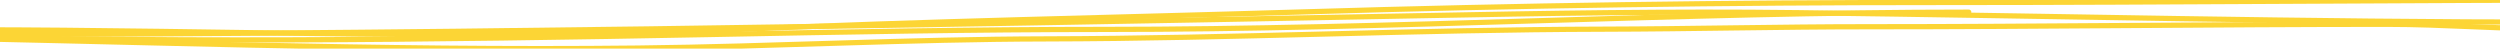 <svg width="1440" height="28" viewBox="0 0 1440 28" fill="none" xmlns="http://www.w3.org/2000/svg">
<g clip-path="url(#clip0_5177_92580)">
<path d="M-70 20C226.091 20 520.794 14.727 816.181 9.078C889.425 7.677 962.25 6.389 1035.59 7.311C1182.71 9.161 1328.54 12.772 1476 12.772" stroke="#FCD535" stroke-width="3" stroke-linecap="round"/>
<path d="M-80 21.003C69.791 23.565 216.807 29.394 367.477 27.695C446.362 26.805 523.566 22.576 602.456 22.404C709.689 22.169 816.179 17.049 923.612 16.801C974.462 16.684 1024.91 15.401 1075.89 15.401C1175.7 15.401 1275.1 14 1374.84 14C1407.77 14 1441.43 16.801 1476 16.801" stroke="#FCD535" stroke-width="3" stroke-linecap="round"/>
<path d="M-75 19.784C86.109 25.063 248.78 22.933 410.152 19.863C484.163 18.455 561.715 16.943 635.736 16.943C802.452 16.943 967.518 7 1134 7" stroke="#FCD535" stroke-width="3" stroke-linecap="round"/>
<path d="M-18 17.171C127.027 17.171 278.513 23.588 422.615 17.092C531.683 12.175 641.58 10.166 751.268 6.837C874.65 3.092 994.949 1.431 1118.76 1.431C1251.33 1.431 1386.39 0 1520 0" stroke="#FCD535" stroke-width="3" stroke-linecap="round"/>
</g>
<defs>
<clipPath id="clip0_5177_92580">
<rect width="1440" height="28" fill="white"/>
</clipPath>
</defs>
</svg>
